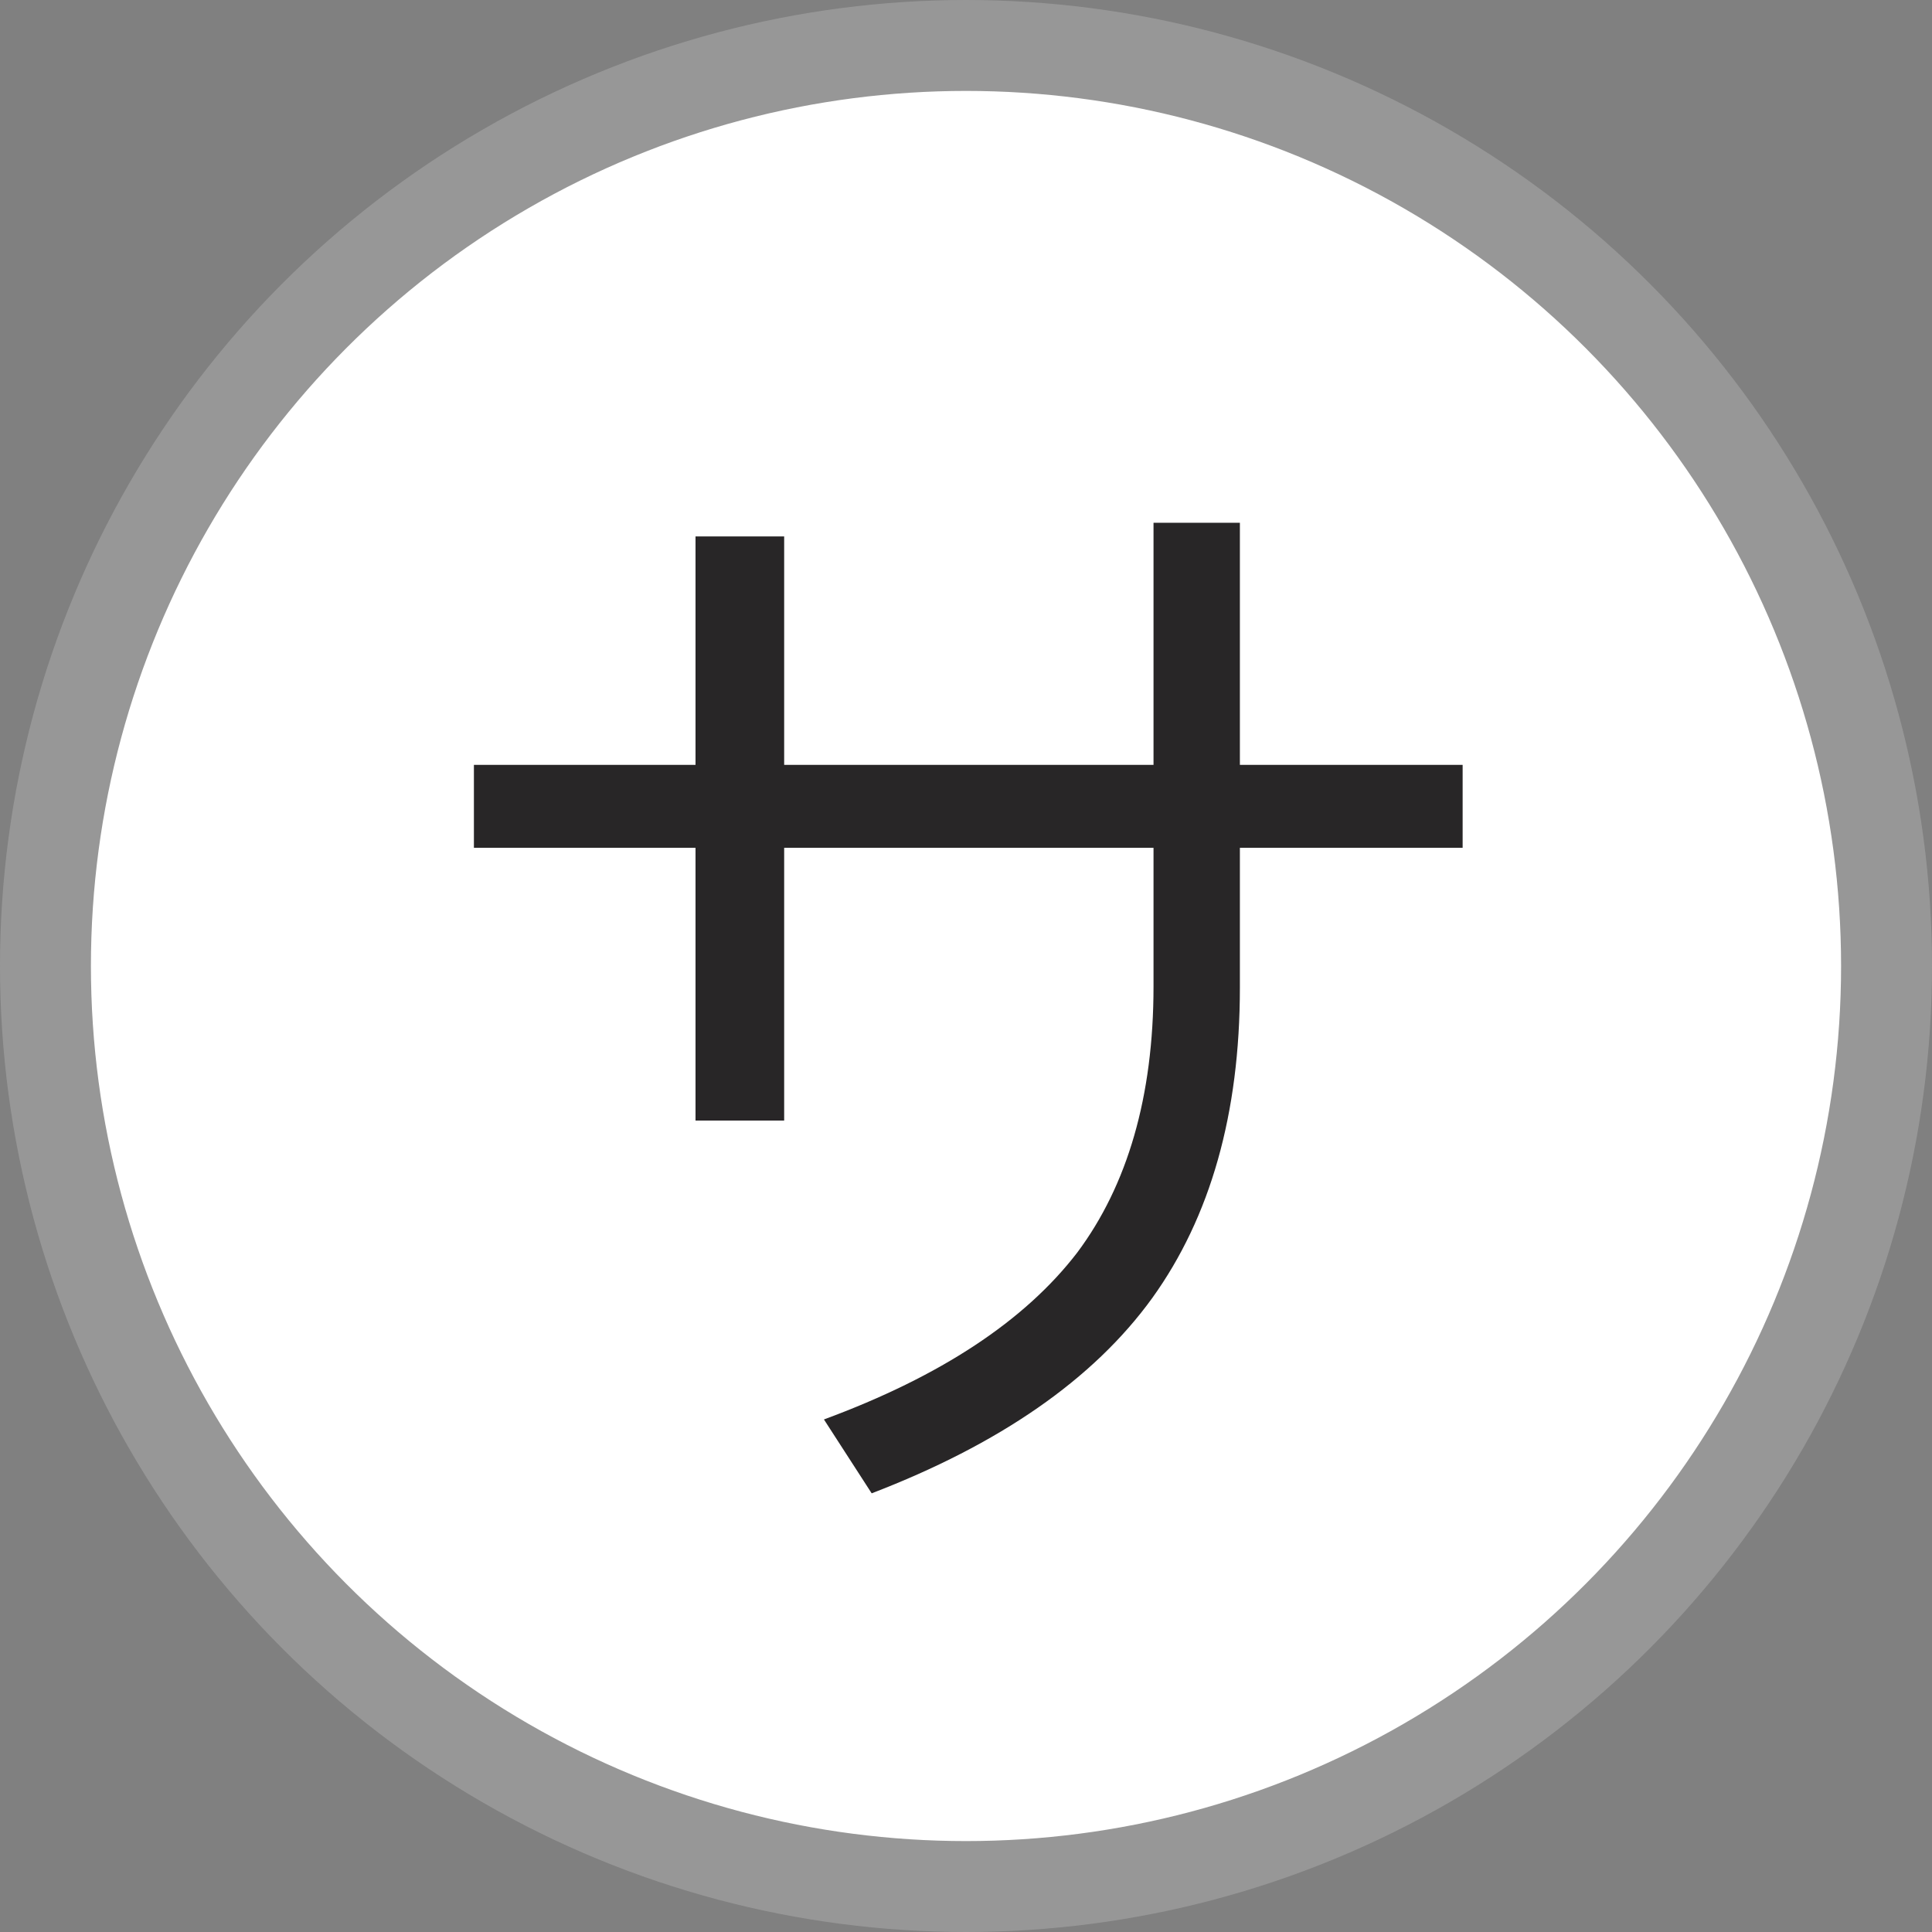 <?xml version="1.0" encoding="UTF-8"?>
<svg width="425px" height="425px" viewBox="0 0 425 425" version="1.1" xmlns="http://www.w3.org/2000/svg" xmlns:xlink="http://www.w3.org/1999/xlink">
    <rect x="0" y="0" width="425" height="425" fill="#808080" stroke="none"/>
    <title>Group</title>
    <g id="Page-1" stroke="none" stroke-width="1" fill="none" fill-rule="evenodd">
        <g id="logo_outlines_converted-copy" transform="translate(-537, -644)">
            <g id="Group" transform="translate(537, 644)">
                <circle id="Sun" stroke="#979797" stroke-width="20" fill="#FFFFFF" cx="212.5" cy="212.5" r="202.5"></circle>
                <g id="サ" transform="translate(104.25, 115)" fill="#282627" fill-rule="nonzero">
                    <path d="M0,53.25 L0,71.5 L48.75,71.5 L48.75,131.5 L68.25,131.5 L68.25,71.5 L149.5,71.5 L149.5,102 C149.5,126.25 143.75,145.75 132.75,160.5 C121.25,175.5 102.75,187.75 77,197.25 L87.5,213.5 C115.5,202.75 136.25,188.5 149.25,170.5 C162,152.75 168.5,130 168.5,102.25 L168.5,71.5 L217.5,71.5 L217.5,53.25 L168.5,53.25 L168.5,0 L149.5,0 L149.5,53.25 L68.25,53.25 L68.25,3 L48.75,3 L48.75,53.25 L0,53.25 Z" id="Path"></path>
                </g>
            </g>
        </g>
    </g>
</svg>